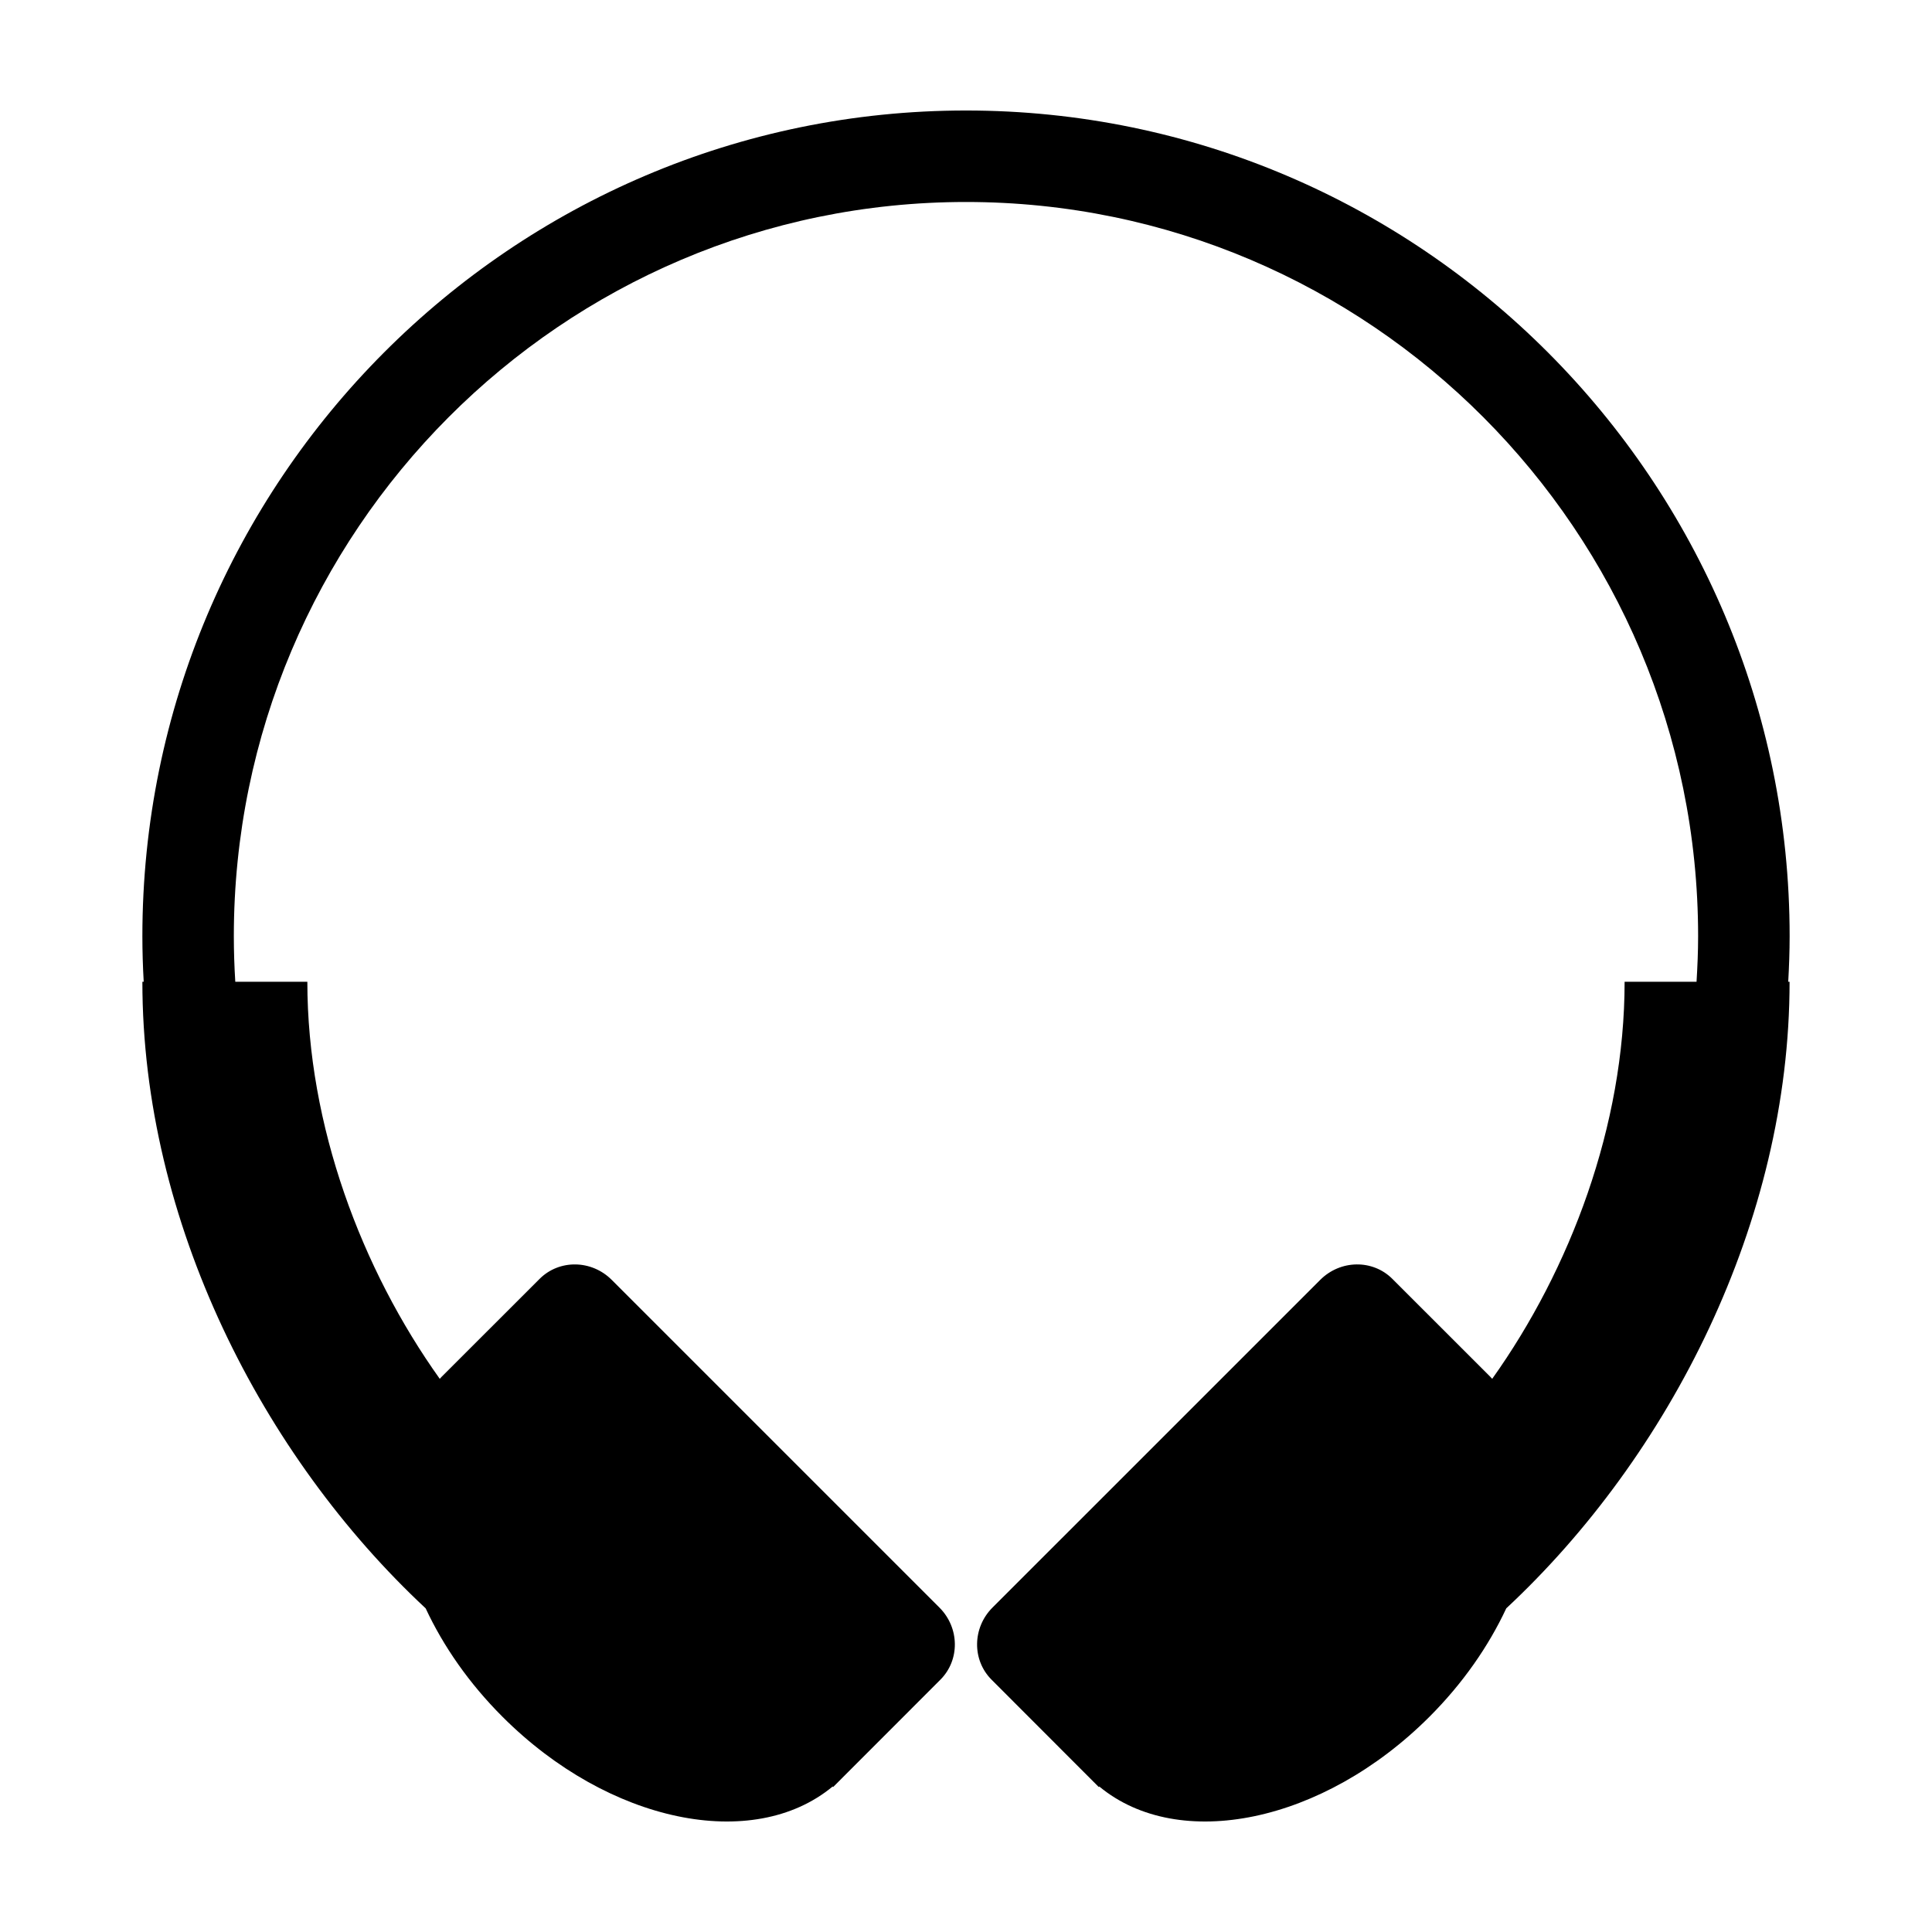 <?xml version="1.0" encoding="UTF-8"?>
<!-- Uploaded to: ICON Repo, www.iconrepo.com, Generator: ICON Repo Mixer Tools -->
<svg fill="#000000" width="800px" height="800px" version="1.1" viewBox="144 144 512 512" xmlns="http://www.w3.org/2000/svg">
 <path d="m617.89 404.18h0.367c0 63.645-31.805 125.71-75.082 166.05-4.676 10.016-11.504 19.879-20.363 28.738-28.152 28.164-66.418 35.938-87.492 18.477l-0.137 0.133-28.398-28.43c-5.215-5.203-5.117-13.766 0.23-19.121l86.863-86.852c5.356-5.344 13.906-5.473 19.121-0.25l25.965 25.957c0.16 0.176 0.316 0.352 0.484 0.523 20.68-29.008 35.09-67.094 35.09-105.22h19.062c0.242-3.996 0.418-8.02 0.418-12.066 0.004-107.29-87.047-194.59-194.02-194.59-106.99 0-194.03 87.297-194.03 194.59 0 4.027 0.137 8.062 0.387 12.066h19.094c0 38.125 14.395 76.211 35.09 105.22 0.156-0.168 0.316-0.344 0.48-0.523l25.973-25.957c5.215-5.219 13.766-5.094 19.113 0.25l86.855 86.852c5.356 5.356 5.457 13.914 0.242 19.121l-28.41 28.43-0.133-0.133c-21.074 17.461-59.332 9.688-87.488-18.477-8.863-8.855-15.699-18.723-20.367-28.738-43.27-40.336-75.074-102.4-75.074-166.05h0.352c-0.227-4.016-0.352-8.039-0.352-12.066 0-120.66 97.91-218.83 218.27-218.83s218.27 98.168 218.27 218.84c0 4.027-0.152 8.055-0.371 12.059z"/>
</svg>